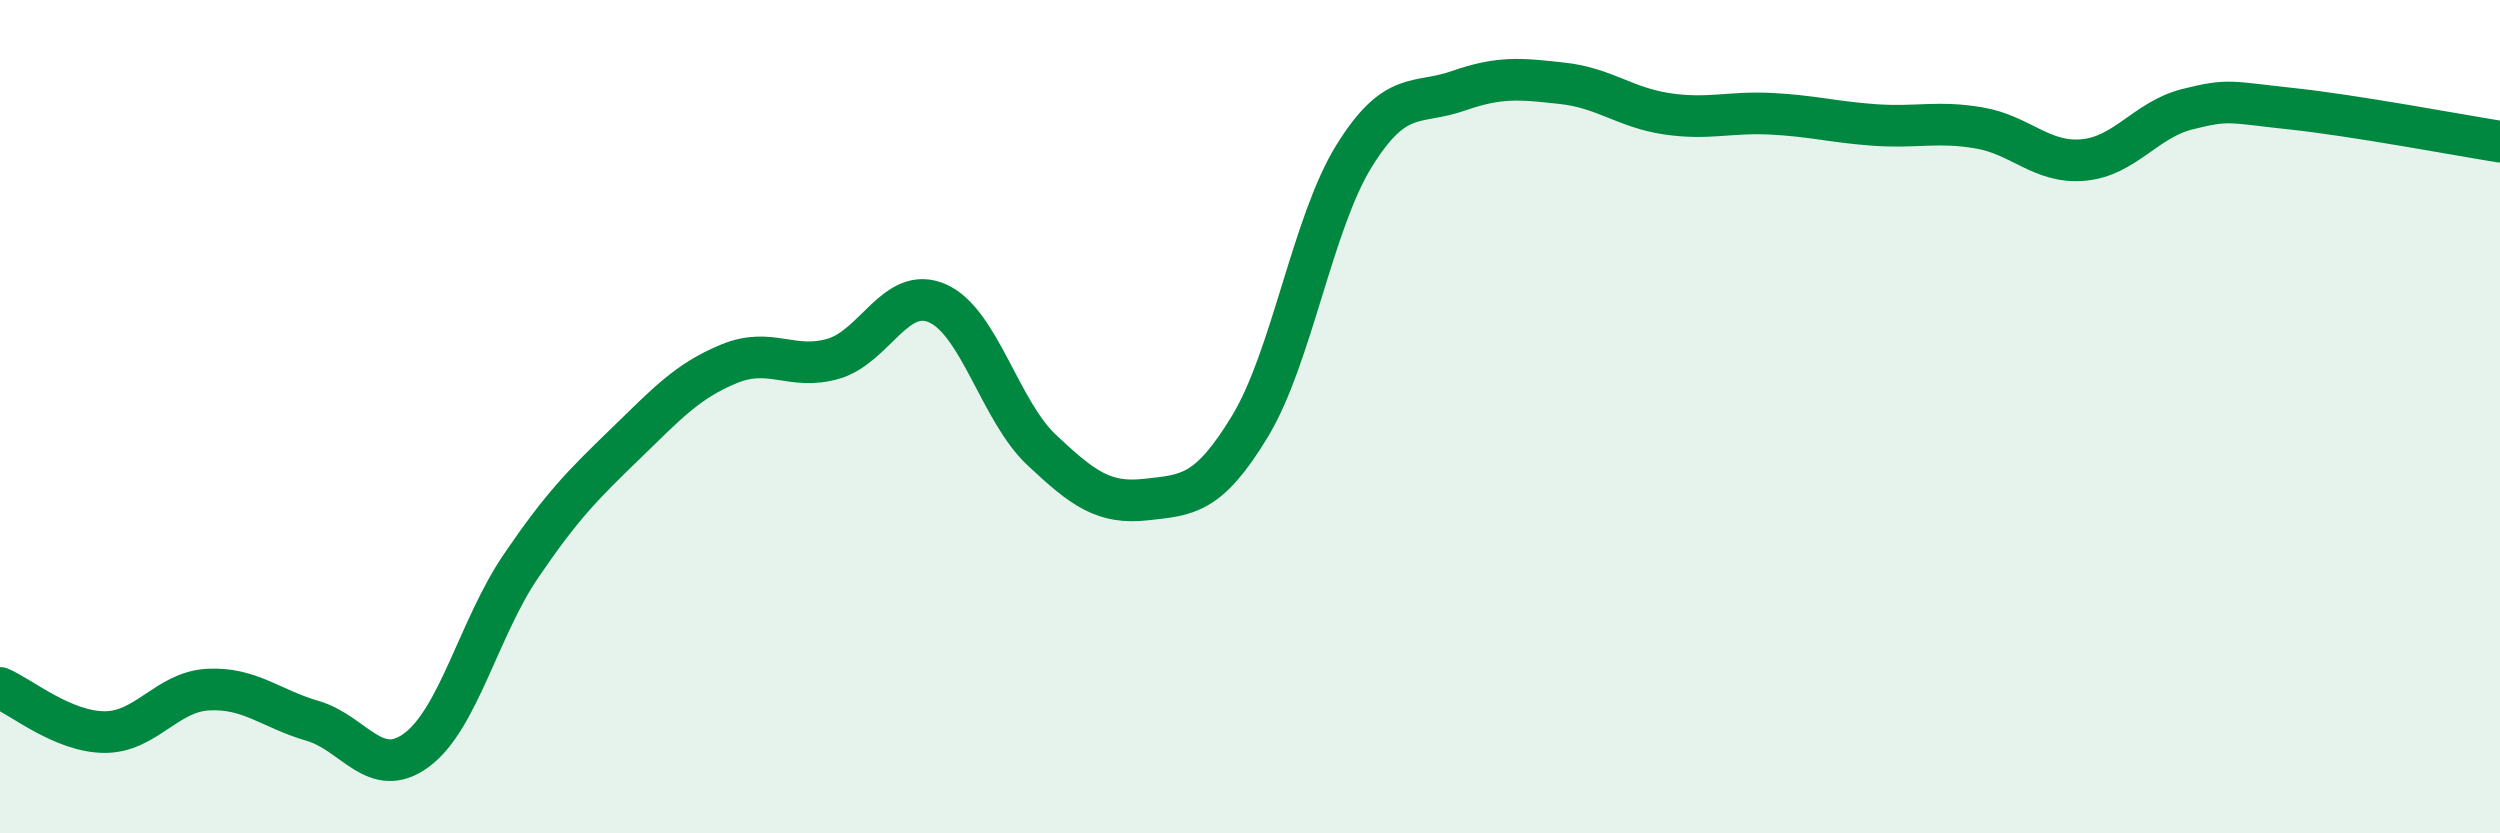 
    <svg width="60" height="20" viewBox="0 0 60 20" xmlns="http://www.w3.org/2000/svg">
      <path
        d="M 0,16.51 C 0.5,16.72 1.5,17.56 2.5,17.57 C 3.5,17.58 4,16.6 5,16.55 C 6,16.5 6.5,17.01 7.5,17.3 C 8.5,17.59 9,18.74 10,18 C 11,17.26 11.5,15.06 12.5,13.59 C 13.5,12.12 14,11.63 15,10.66 C 16,9.69 16.5,9.14 17.5,8.73 C 18.5,8.32 19,8.9 20,8.61 C 21,8.32 21.5,6.84 22.5,7.28 C 23.5,7.72 24,9.86 25,10.8 C 26,11.74 26.5,12.1 27.5,11.99 C 28.5,11.88 29,11.88 30,10.23 C 31,8.58 31.5,5.35 32.5,3.74 C 33.5,2.13 34,2.53 35,2.18 C 36,1.83 36.5,1.89 37.5,2 C 38.5,2.11 39,2.58 40,2.73 C 41,2.88 41.5,2.68 42.5,2.73 C 43.5,2.78 44,2.93 45,3 C 46,3.07 46.5,2.9 47.5,3.07 C 48.5,3.24 49,3.93 50,3.84 C 51,3.75 51.5,2.87 52.5,2.62 C 53.5,2.37 53.5,2.45 55,2.61 C 56.5,2.77 59,3.24 60,3.4L60 20L0 20Z"
        fill="#008740"
        opacity="0.1"
        stroke-linecap="round"
        stroke-linejoin="round"
      />
      <path
        d="M 0,16.51 C 0.5,16.72 1.5,17.56 2.5,17.57 C 3.5,17.58 4,16.6 5,16.55 C 6,16.5 6.5,17.01 7.5,17.3 C 8.5,17.59 9,18.74 10,18 C 11,17.26 11.5,15.06 12.5,13.59 C 13.5,12.12 14,11.63 15,10.66 C 16,9.69 16.5,9.14 17.5,8.73 C 18.5,8.32 19,8.9 20,8.61 C 21,8.32 21.5,6.84 22.5,7.28 C 23.5,7.72 24,9.86 25,10.8 C 26,11.74 26.5,12.1 27.5,11.99 C 28.5,11.88 29,11.88 30,10.23 C 31,8.58 31.5,5.35 32.5,3.74 C 33.5,2.13 34,2.53 35,2.18 C 36,1.83 36.5,1.89 37.5,2 C 38.5,2.11 39,2.58 40,2.73 C 41,2.88 41.5,2.68 42.5,2.73 C 43.5,2.78 44,2.93 45,3 C 46,3.07 46.5,2.9 47.5,3.07 C 48.5,3.24 49,3.93 50,3.84 C 51,3.75 51.5,2.87 52.5,2.62 C 53.5,2.37 53.5,2.45 55,2.61 C 56.5,2.77 59,3.24 60,3.4"
        stroke="#008740"
        stroke-width="1"
        fill="none"
        stroke-linecap="round"
        stroke-linejoin="round"
      />
    </svg>
  